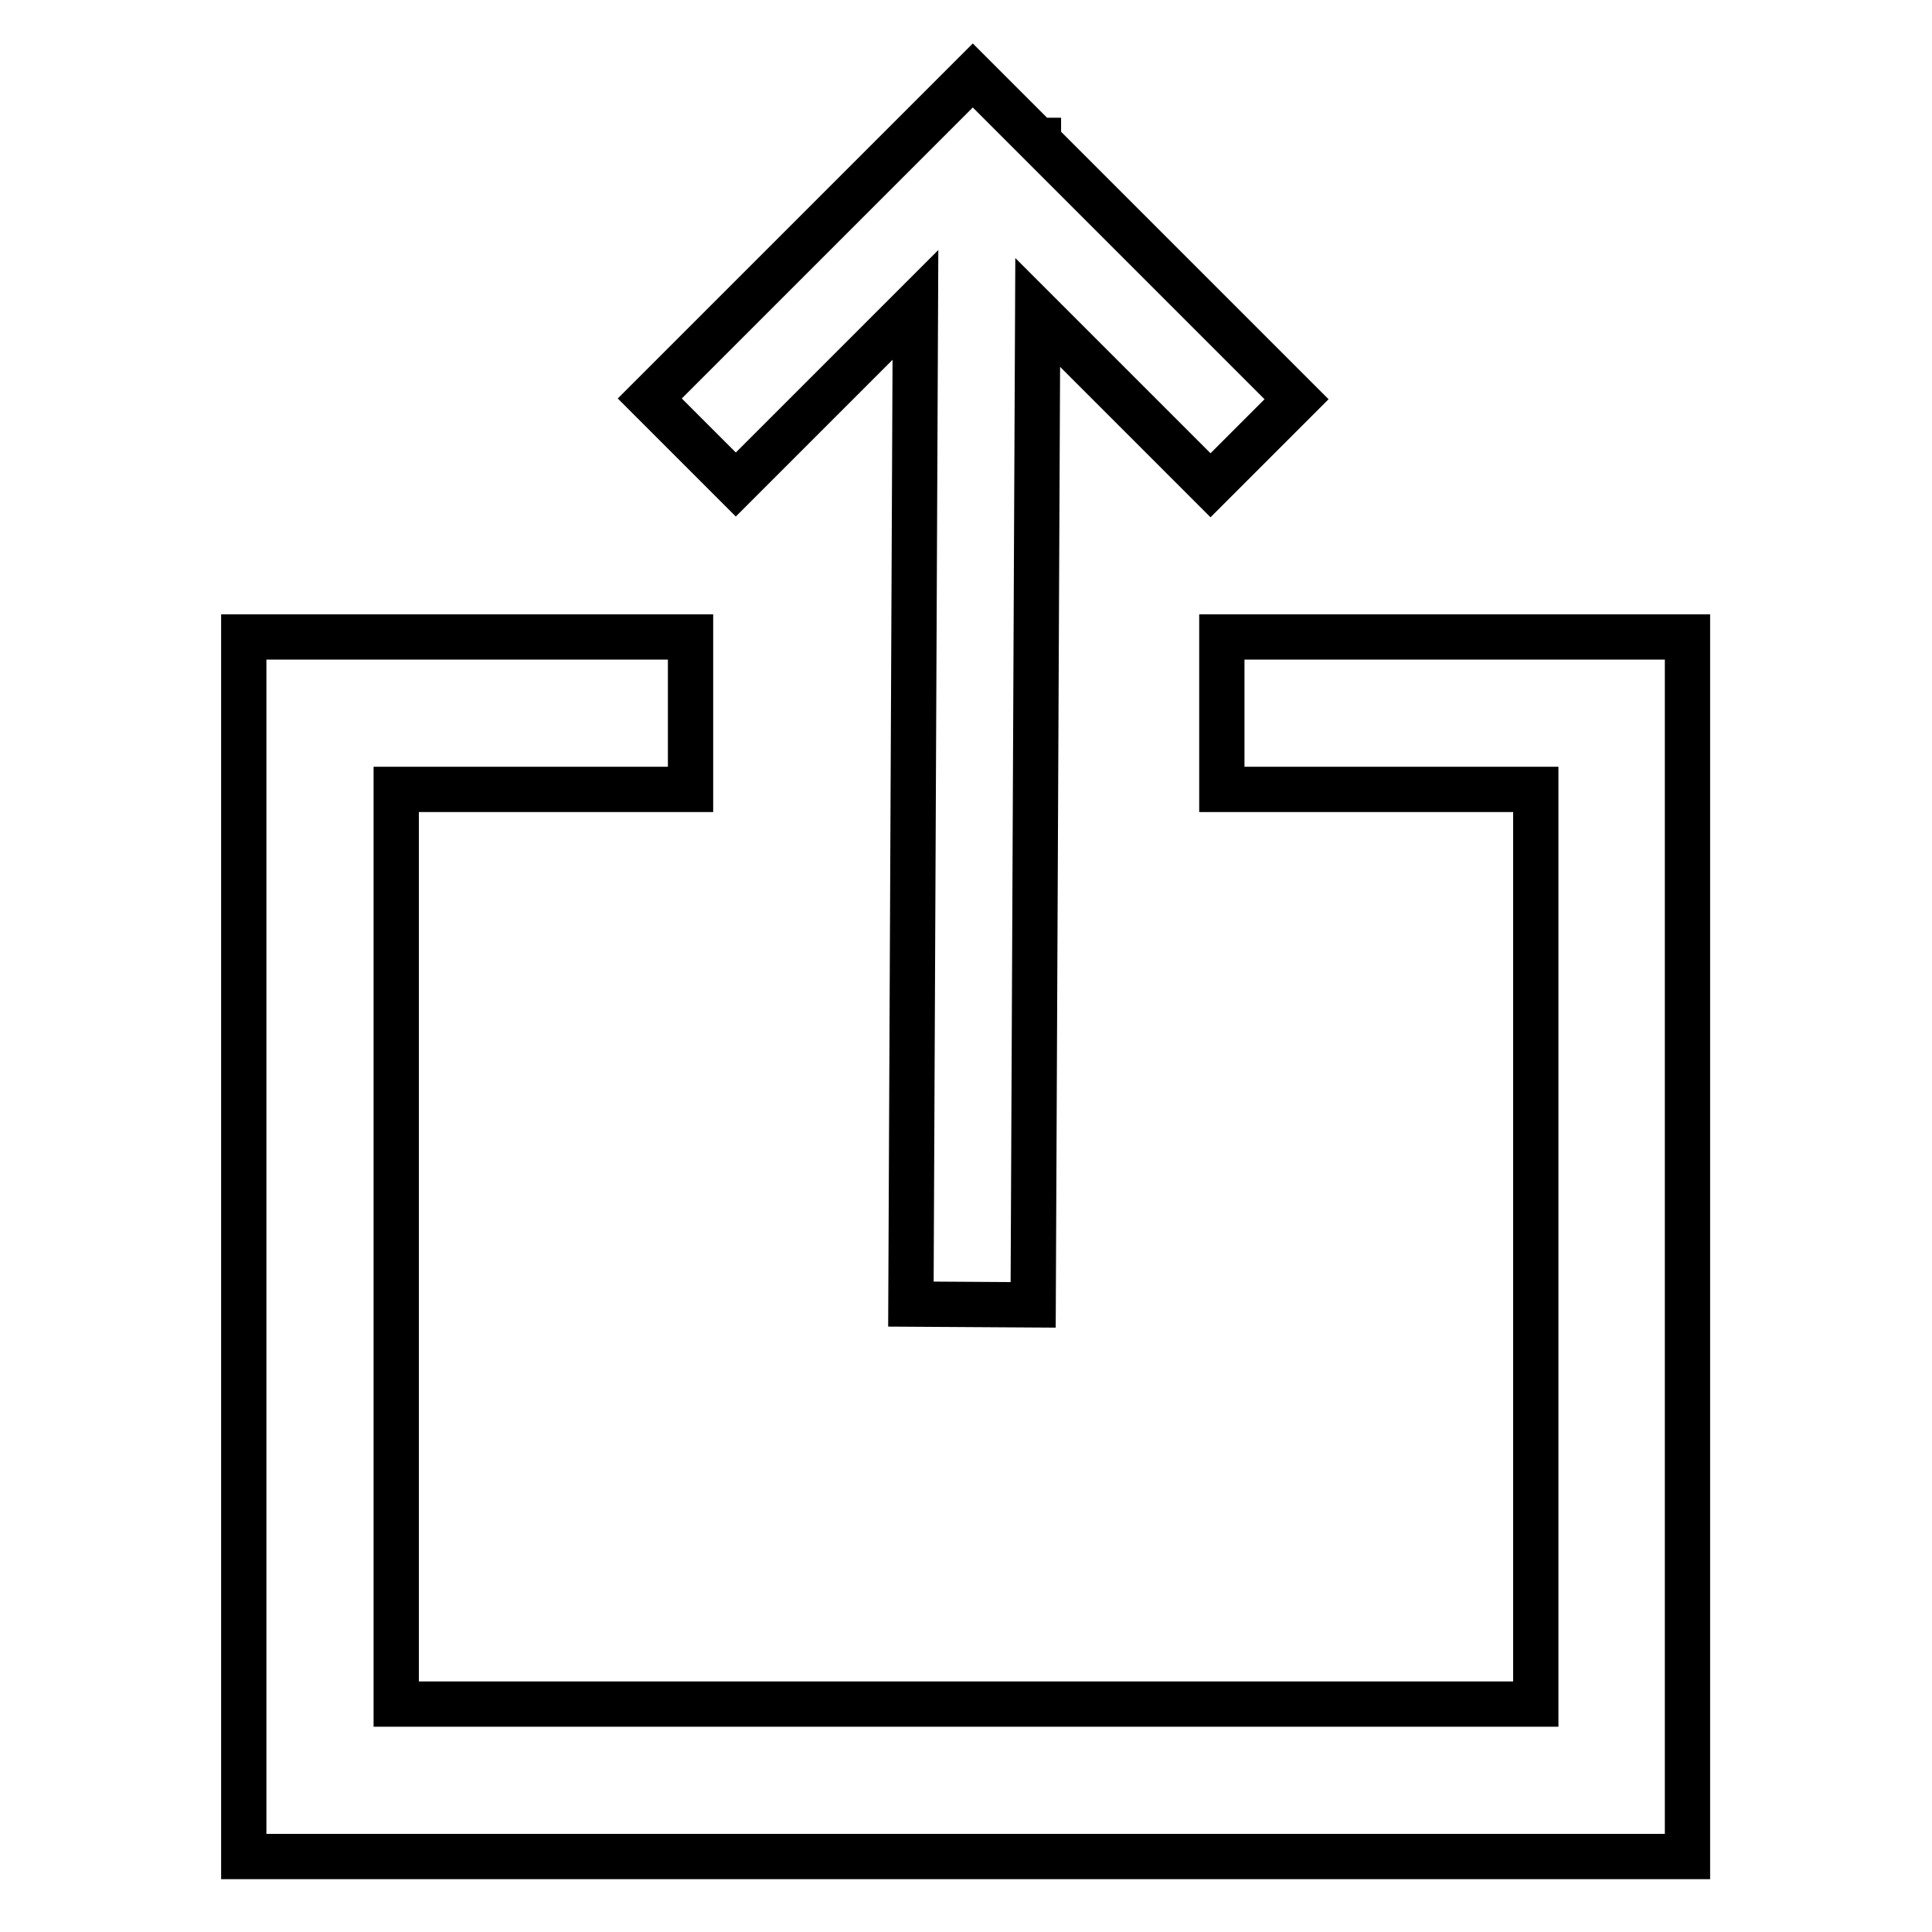<?xml version="1.0" encoding="utf-8"?>
<!-- Svg Vector Icons : http://www.onlinewebfonts.com/icon -->
<!DOCTYPE svg PUBLIC "-//W3C//DTD SVG 1.1//EN" "http://www.w3.org/Graphics/SVG/1.1/DTD/svg11.dtd">
<svg version="1.1" xmlns="http://www.w3.org/2000/svg" xmlns:xlink="http://www.w3.org/1999/xlink" x="0px" y="0px" viewBox="0 0 256 256" enable-background="new 0 0 256 256" xml:space="preserve">
<g> <path stroke-width="6" fill-opacity="0" stroke="#000000"  d="M161.9,84.4v20.2h41.6v121.2H52.5V104.6h39V84.4H32.3V246h191.3V84.4H161.9z"/> <path stroke-width="6" fill-opacity="0" stroke="#000000"  d="M121.3,40.4l-0.6,132.4l16.2,0.1l0.6-131.5l22.9,22.9l11.4-11.4l-34.2-34.2v-0.1h-0.1l-8.6-8.6L86.1,52.8 l11.4,11.4L121.3,40.4z"/></g>
</svg>